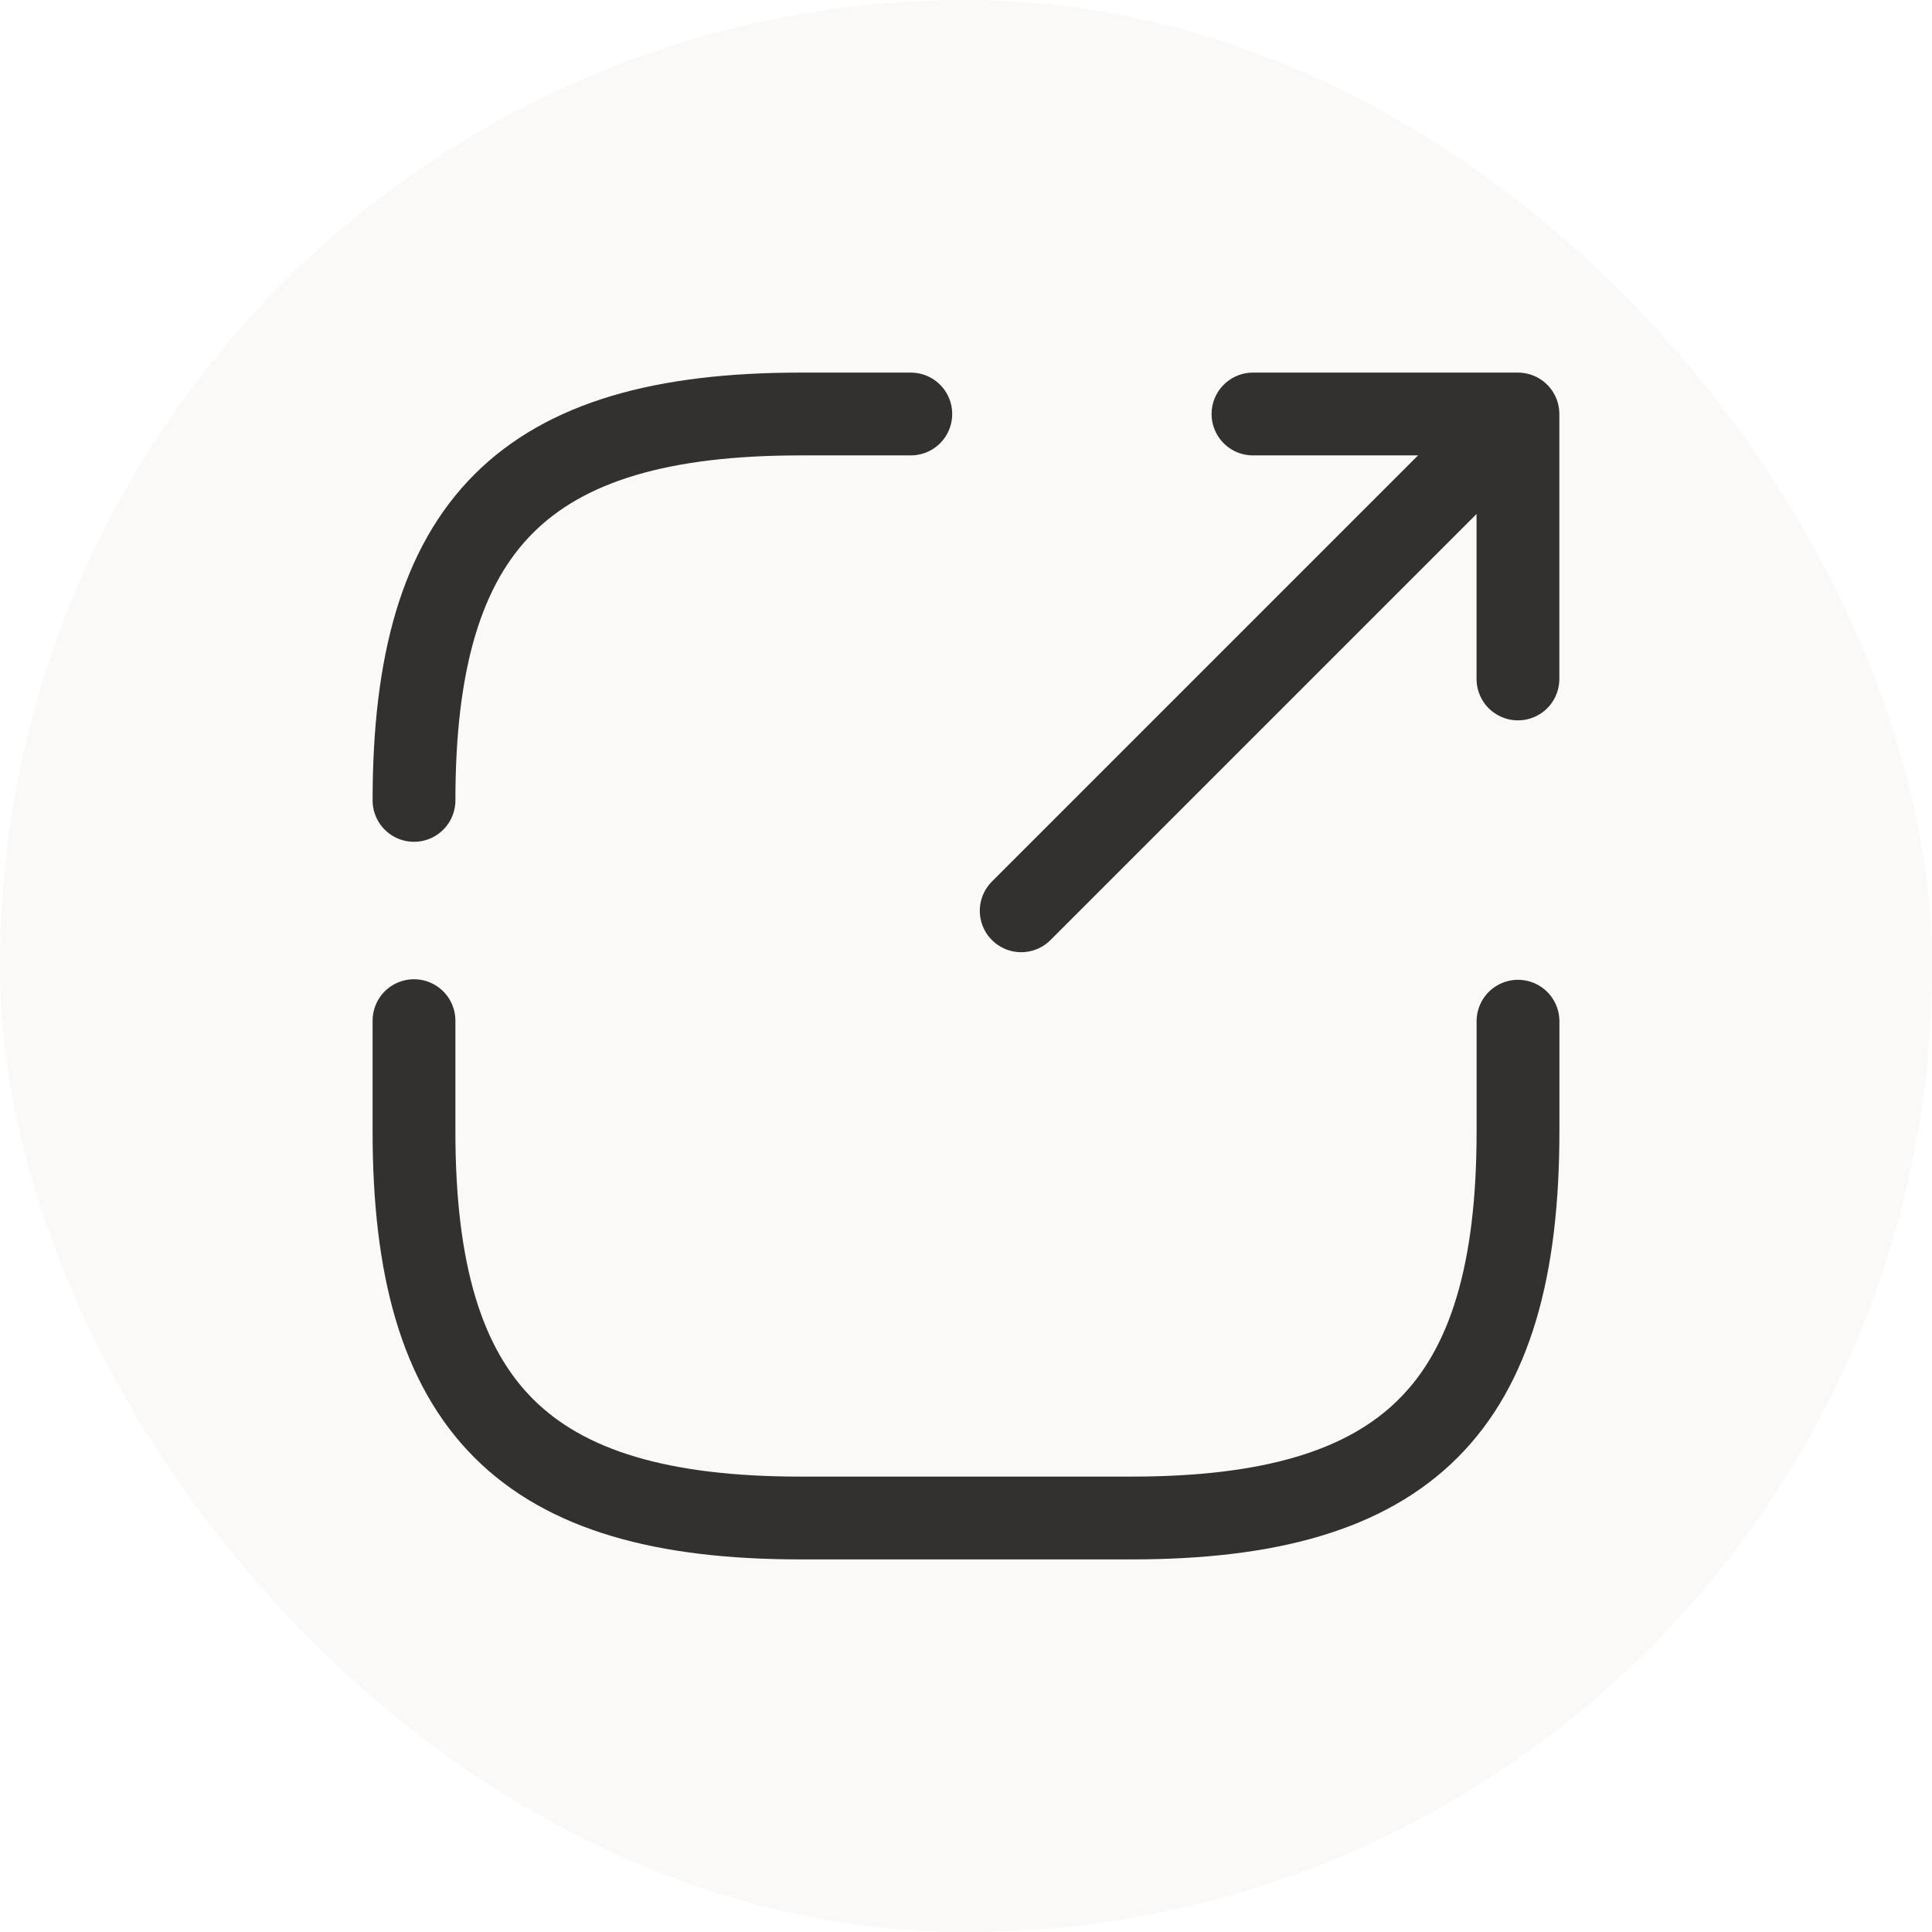 <?xml version="1.0" encoding="UTF-8"?> <svg xmlns="http://www.w3.org/2000/svg" width="35" height="35" viewBox="0 0 35 35" fill="none"><rect width="35" height="35" rx="17.5" fill="#ECE9E4" fill-opacity="0.25"></rect><path d="M18.5 16.5L26.7 8.3" stroke="#333130" stroke-width="1.5" stroke-linecap="round" stroke-linejoin="round"></path><path d="M27.499 12.3V7.5H22.699" stroke="#333130" stroke-width="1.5" stroke-linecap="round" stroke-linejoin="round"></path><path d="M7.5 18.49V20.5C7.5 25.5 9.5 27.5 14.5 27.5H20.5C25.5 27.5 27.5 25.5 27.5 20.5V18.5" stroke="#333130" stroke-width="1.5" stroke-linecap="round" stroke-linejoin="round"></path><path d="M16.5 7.5H14.5C9.5 7.5 7.5 9.5 7.5 14.5" stroke="#333130" stroke-width="1.5" stroke-linecap="round" stroke-linejoin="round"></path></svg> 